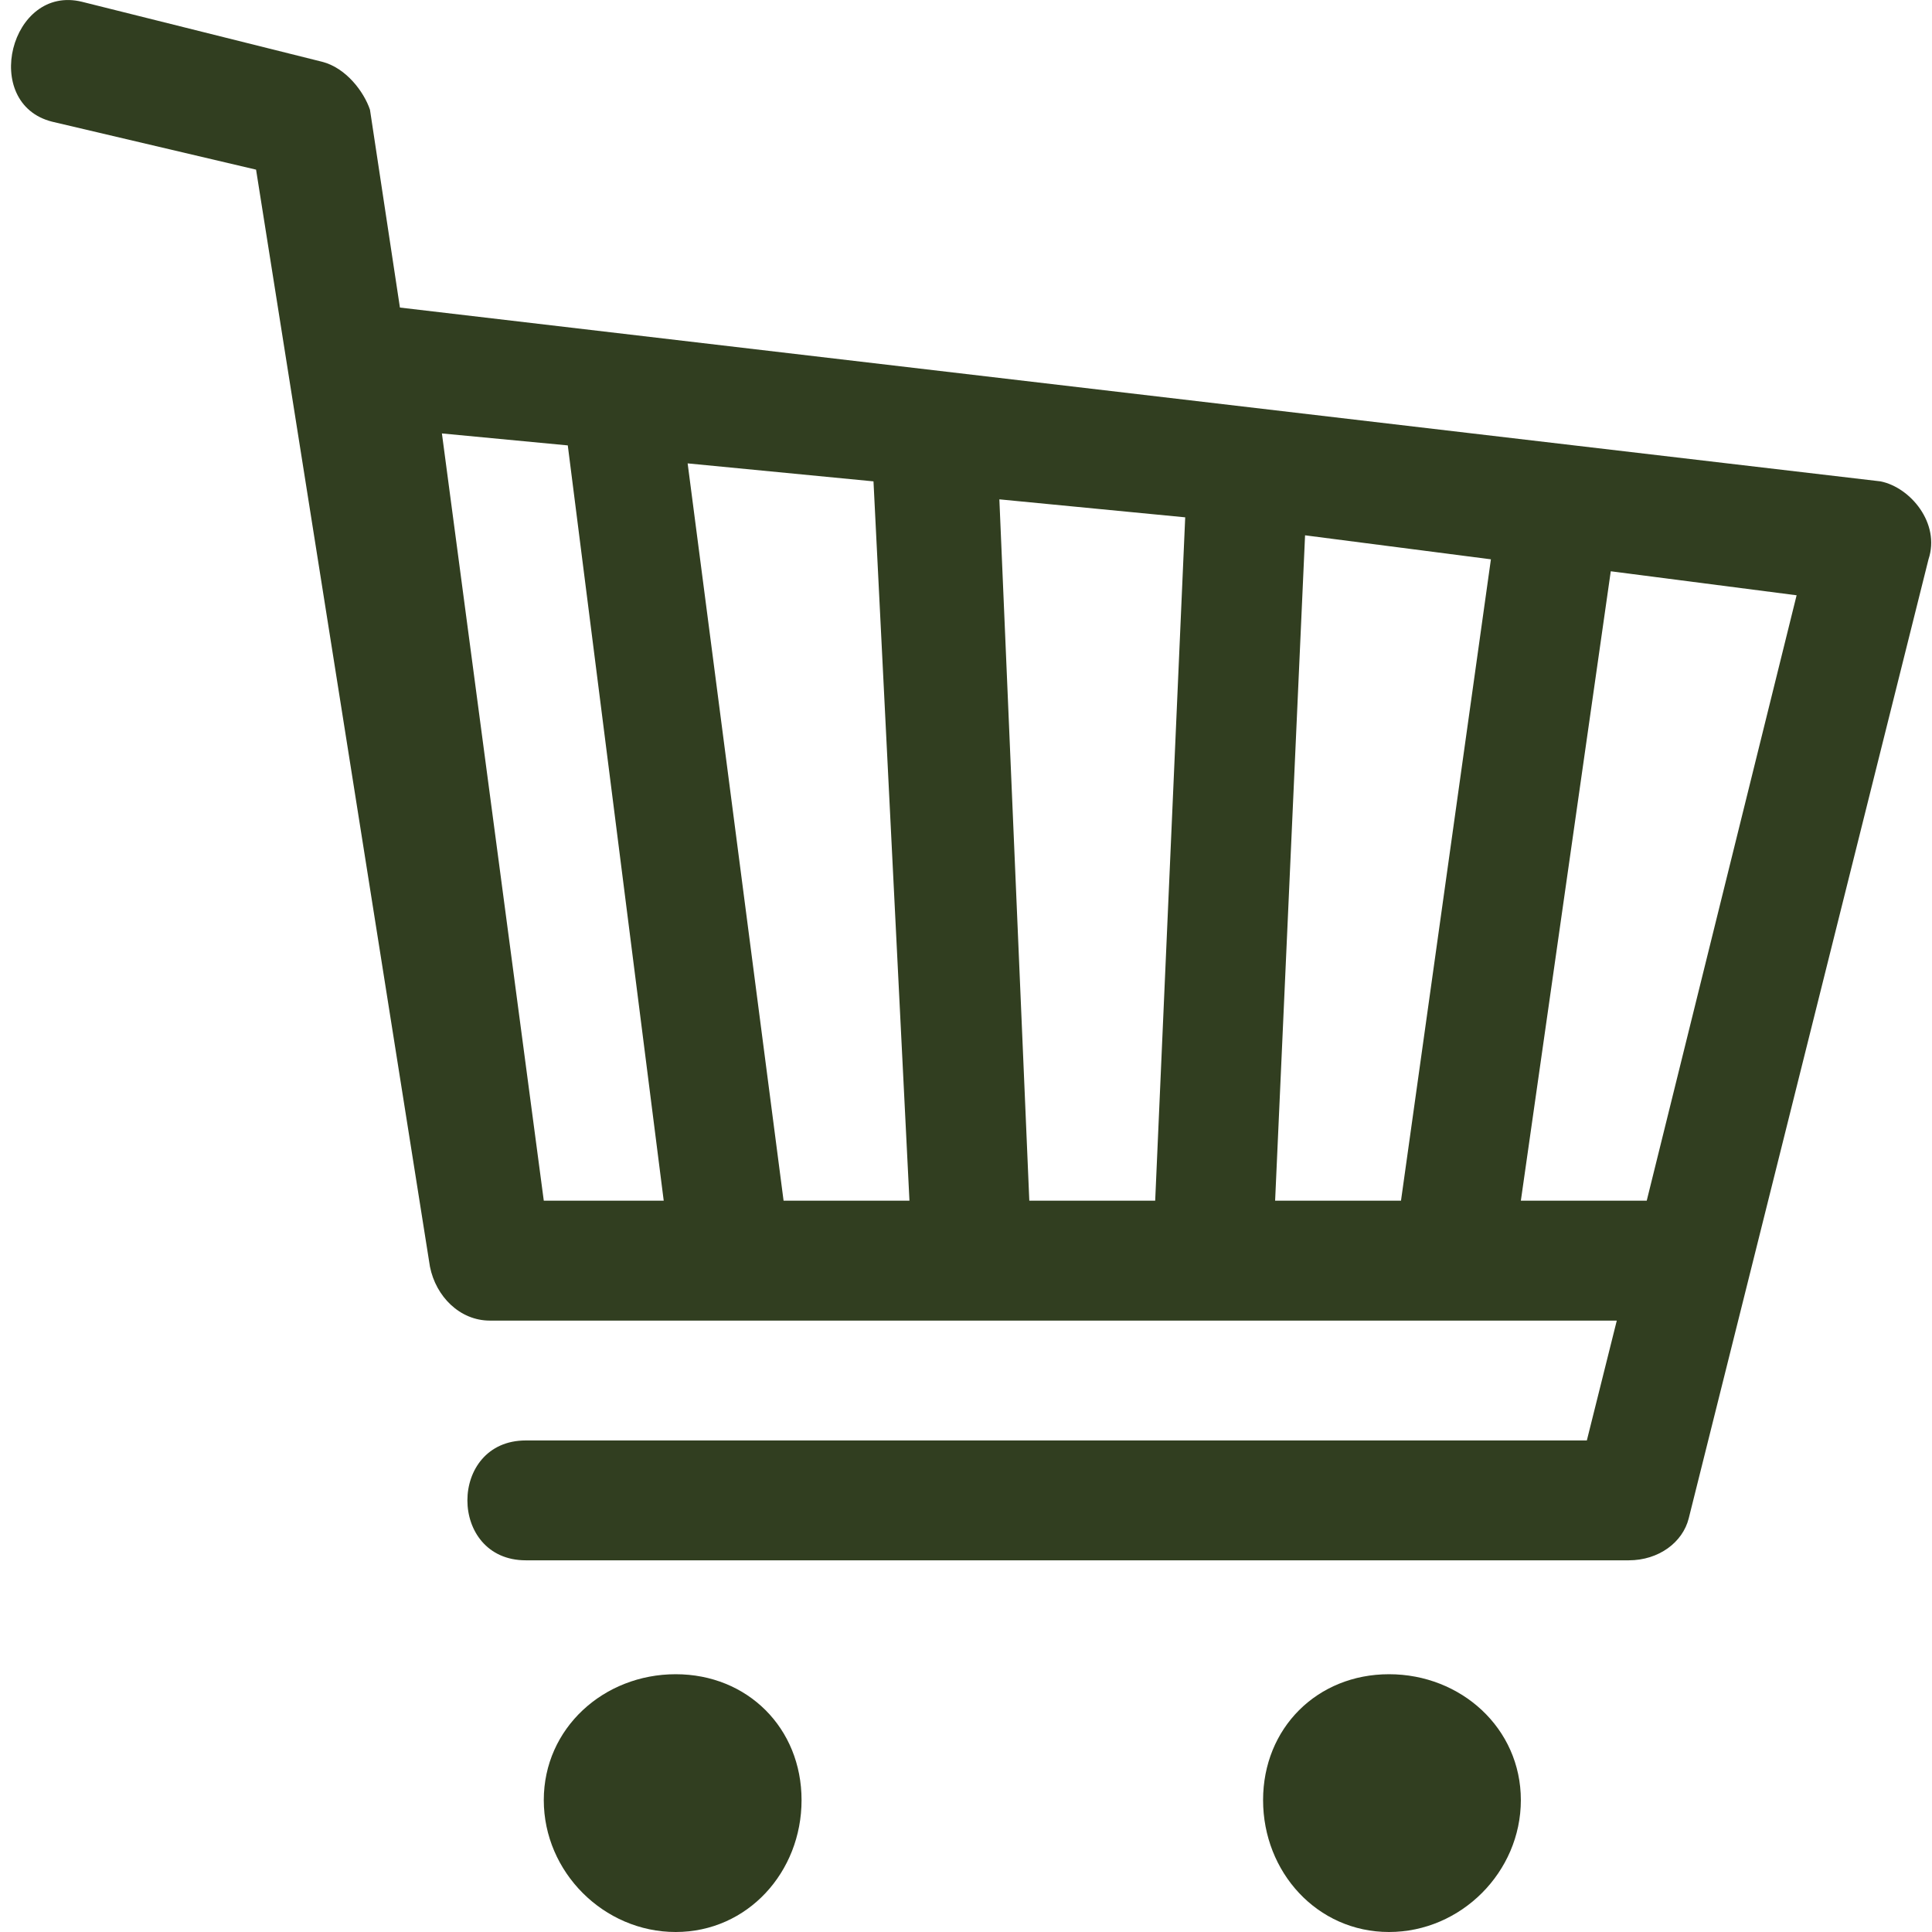 <svg width="26" height="26" viewBox="0 0 26 26" fill="none" xmlns="http://www.w3.org/2000/svg">
<path fill-rule="evenodd" clip-rule="evenodd" d="M1.107 0.025L4.334 0.831C4.656 0.912 4.898 1.235 4.979 1.477L5.382 4.139L25.307 6.478C25.711 6.559 26.114 7.043 25.953 7.527L22.726 20.434C22.645 20.756 22.323 20.998 21.919 20.998H7.076C6.028 20.998 6.028 19.385 7.076 19.385H21.355L21.758 17.772H6.592C6.189 17.772 5.866 17.449 5.786 17.046L3.446 2.283L0.703 1.638C-0.265 1.396 0.139 -0.217 1.107 0.025ZM22.161 16.158L24.178 8.011L21.677 7.688L20.467 16.158H22.161ZM18.854 16.158L20.064 7.527L17.563 7.204L17.16 16.158H18.854ZM13.852 16.158H15.546L15.95 6.962L13.449 6.72L13.852 16.158ZM10.545 16.158H12.239L11.755 6.478L9.254 6.236L10.545 16.158ZM7.318 16.158H8.932L7.641 5.994L5.947 5.833L7.318 16.158Z" fill="#313E20"/>
<path fill-rule="evenodd" clip-rule="evenodd" d="M9.093 22.531C10.061 22.531 10.787 23.257 10.787 24.225C10.787 25.193 10.061 26 9.093 26C8.125 26 7.318 25.193 7.318 24.225C7.318 23.257 8.125 22.531 9.093 22.531Z" fill="#313E20"/>
<path fill-rule="evenodd" clip-rule="evenodd" d="M18.693 22.531C19.661 22.531 20.467 23.257 20.467 24.225C20.467 25.193 19.661 26 18.693 26C17.725 26 16.998 25.193 16.998 24.225C16.998 23.257 17.725 22.531 18.693 22.531Z" fill="#313E20"/>
</svg>
